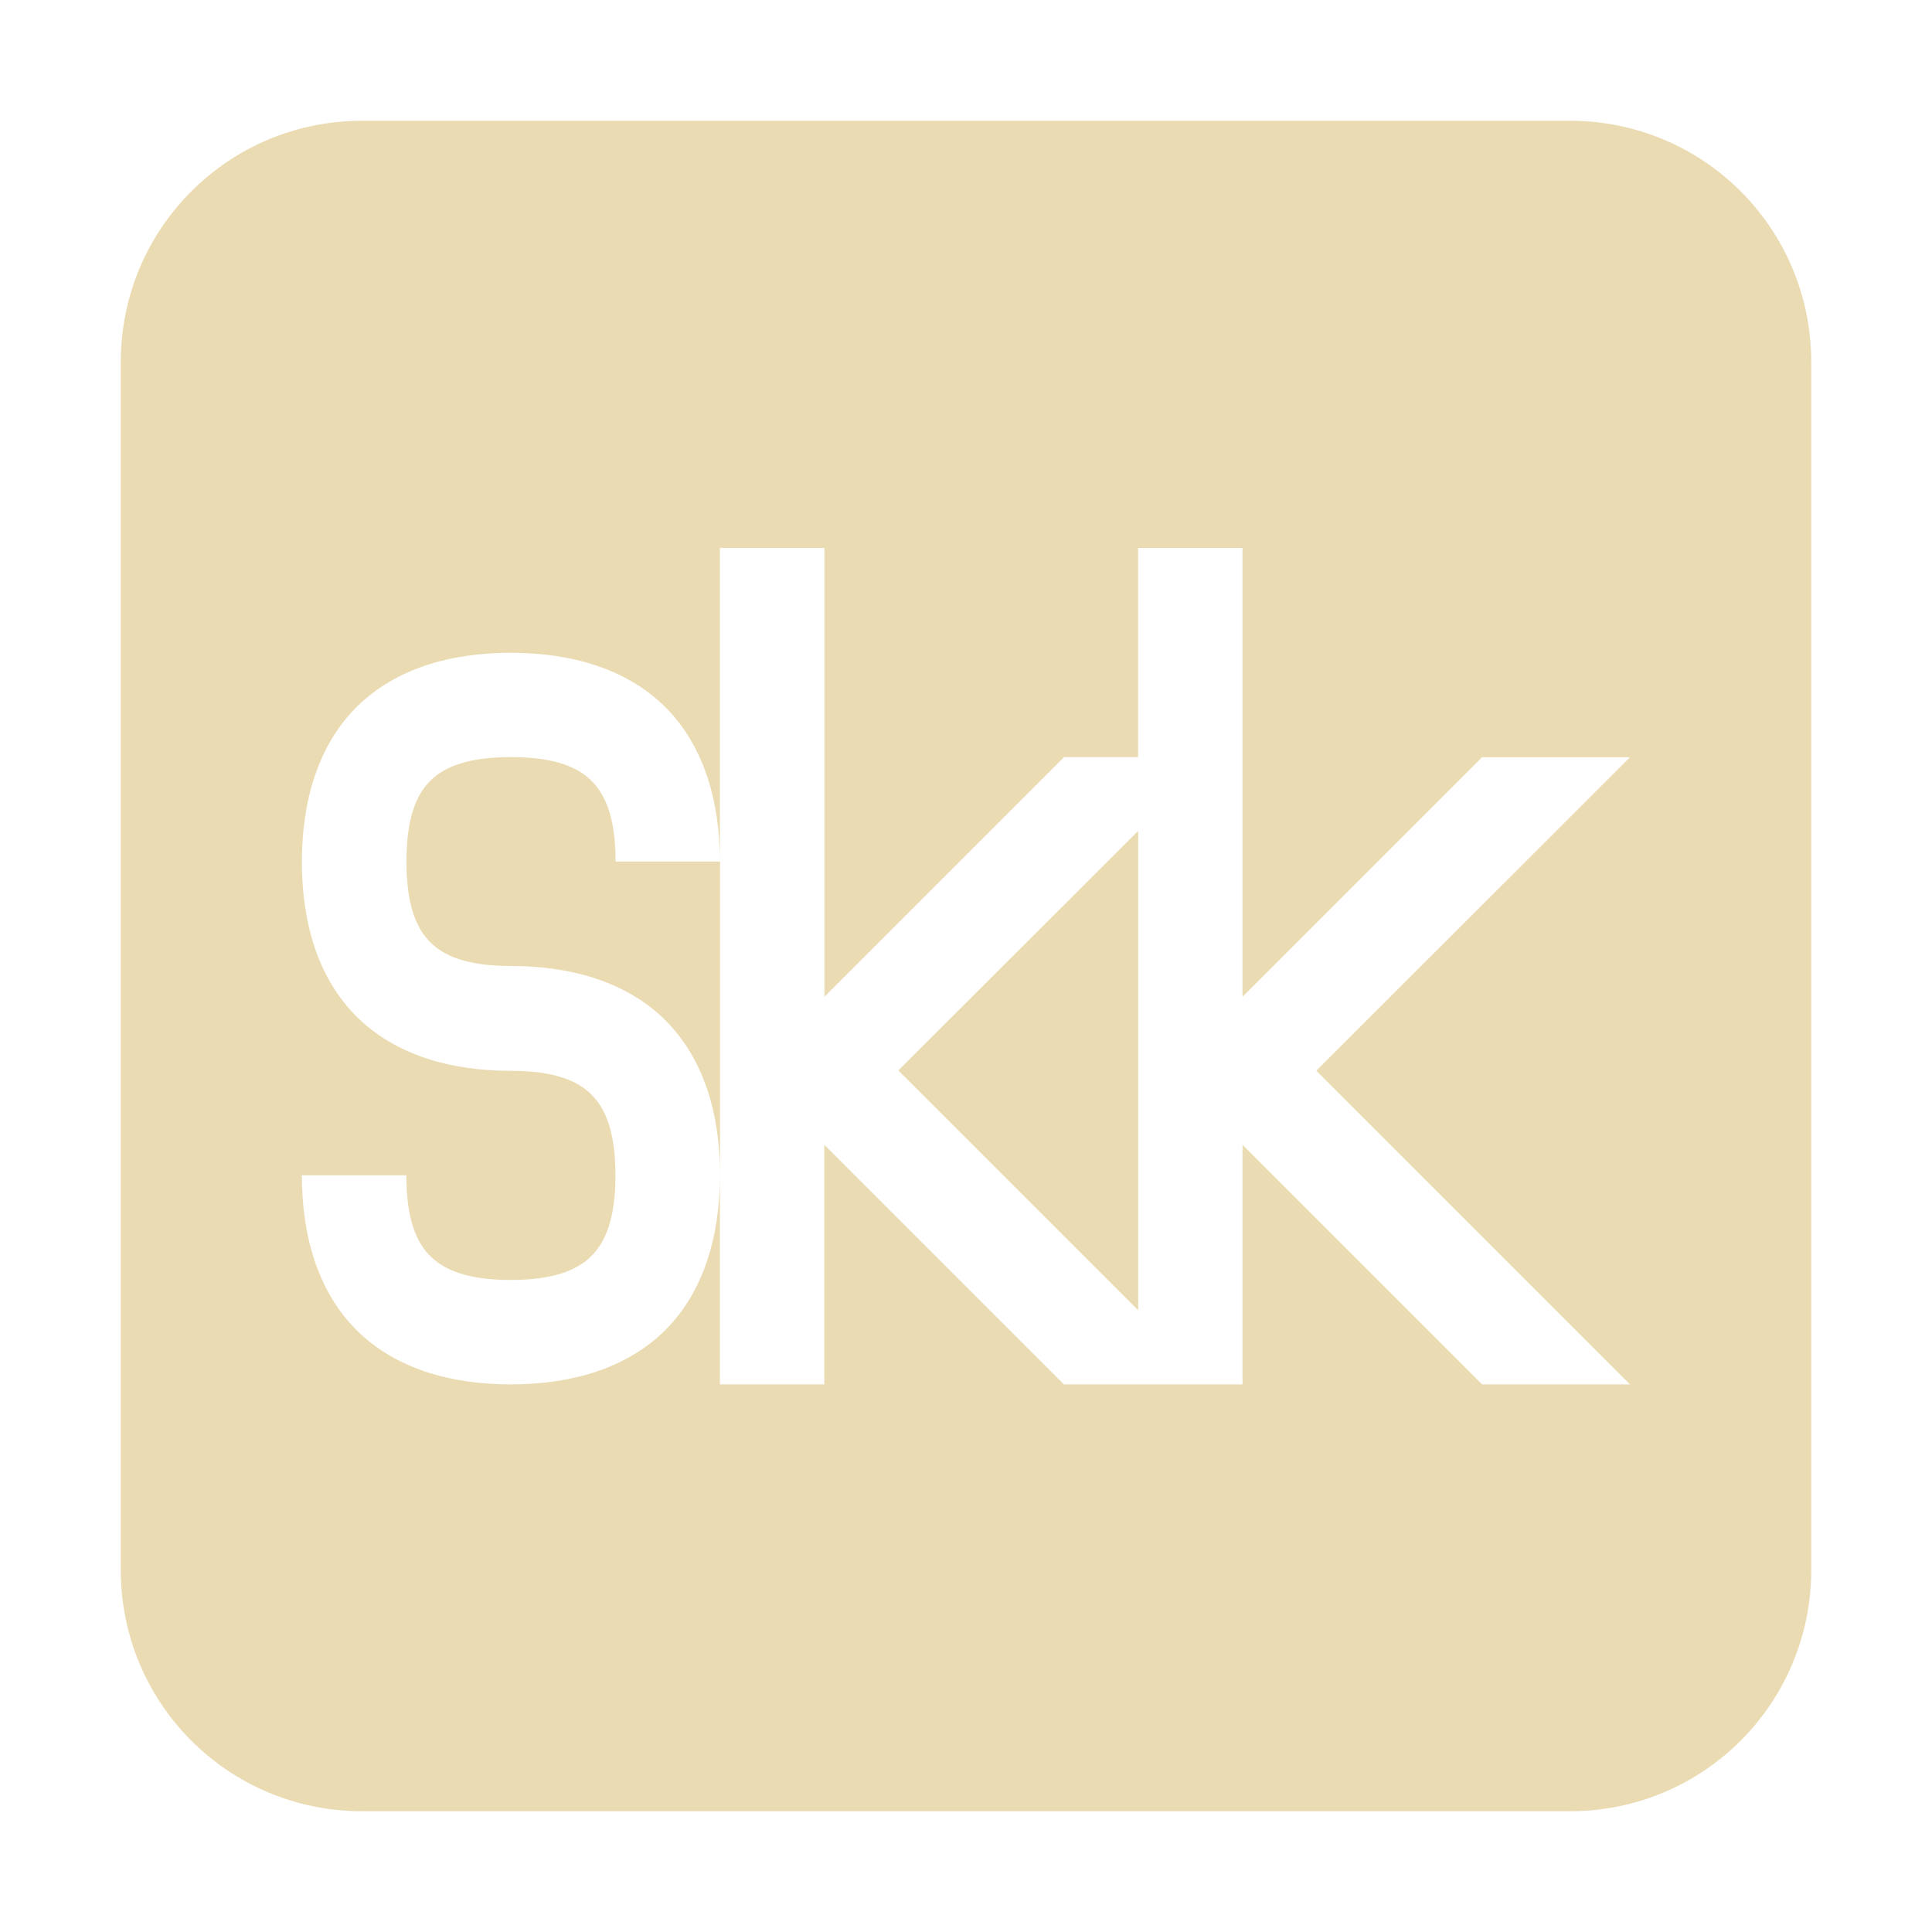 <svg width="16" height="16" version="1.1" xmlns="http://www.w3.org/2000/svg">
  <defs>
    <style id="current-color-scheme" type="text/css">.ColorScheme-Text { color:#ebdbb2; } .ColorScheme-Highlight { color:#458588; }</style>
  </defs>
  <path class="ColorScheme-Text" d="m3 1c-1.108 0-2 0.892-2 2v10c0 1.108 0.892 2 2 2h10c1.108 0 2-0.892 2-2v-10c0-1.108-0.892-2-2-2h-10zm2.963 3.537h0.865v3.717l1.984-1.984h0.613v-1.732h0.865v3.717l1.984-1.984h1.225l-2.598 2.596 2.598 2.598h-1.225l-1.984-1.984v1.984h-1.479l-1.984-1.984v1.984h-0.865v-1.732c0 0.505-0.134 0.963-0.451 1.281-0.319 0.318-0.777 0.451-1.281 0.451-0.505 0-0.961-0.134-1.279-0.451-0.318-0.319-0.451-0.777-0.451-1.281h0.865c0 0.361 0.082 0.554 0.197 0.668 0.114 0.115 0.307 0.199 0.668 0.199s0.554-0.084 0.668-0.199c0.115-0.114 0.199-0.307 0.199-0.668s-0.084-0.554-0.199-0.668c-0.114-0.115-0.307-0.197-0.668-0.197-0.505 0-0.961-0.134-1.279-0.451-0.318-0.319-0.451-0.775-0.451-1.279 0-0.505 0.134-0.963 0.451-1.281 0.319-0.318 0.775-0.451 1.279-0.451 0.505 0 0.963 0.134 1.281 0.451 0.318 0.319 0.451 0.777 0.451 1.281v-2.598zm0 2.598h-0.865c0-0.361-0.084-0.554-0.199-0.668-0.114-0.115-0.307-0.197-0.668-0.197s-0.554 0.082-0.668 0.197c-0.115 0.114-0.197 0.307-0.197 0.668s0.082 0.554 0.197 0.668c0.114 0.115 0.307 0.197 0.668 0.197 0.505 0 0.963 0.134 1.281 0.451 0.318 0.319 0.451 0.775 0.451 1.279v-2.596zm3.463-0.254-1.986 1.984 1.986 1.986v-3.971z" fill="currentColor"/>
</svg>
